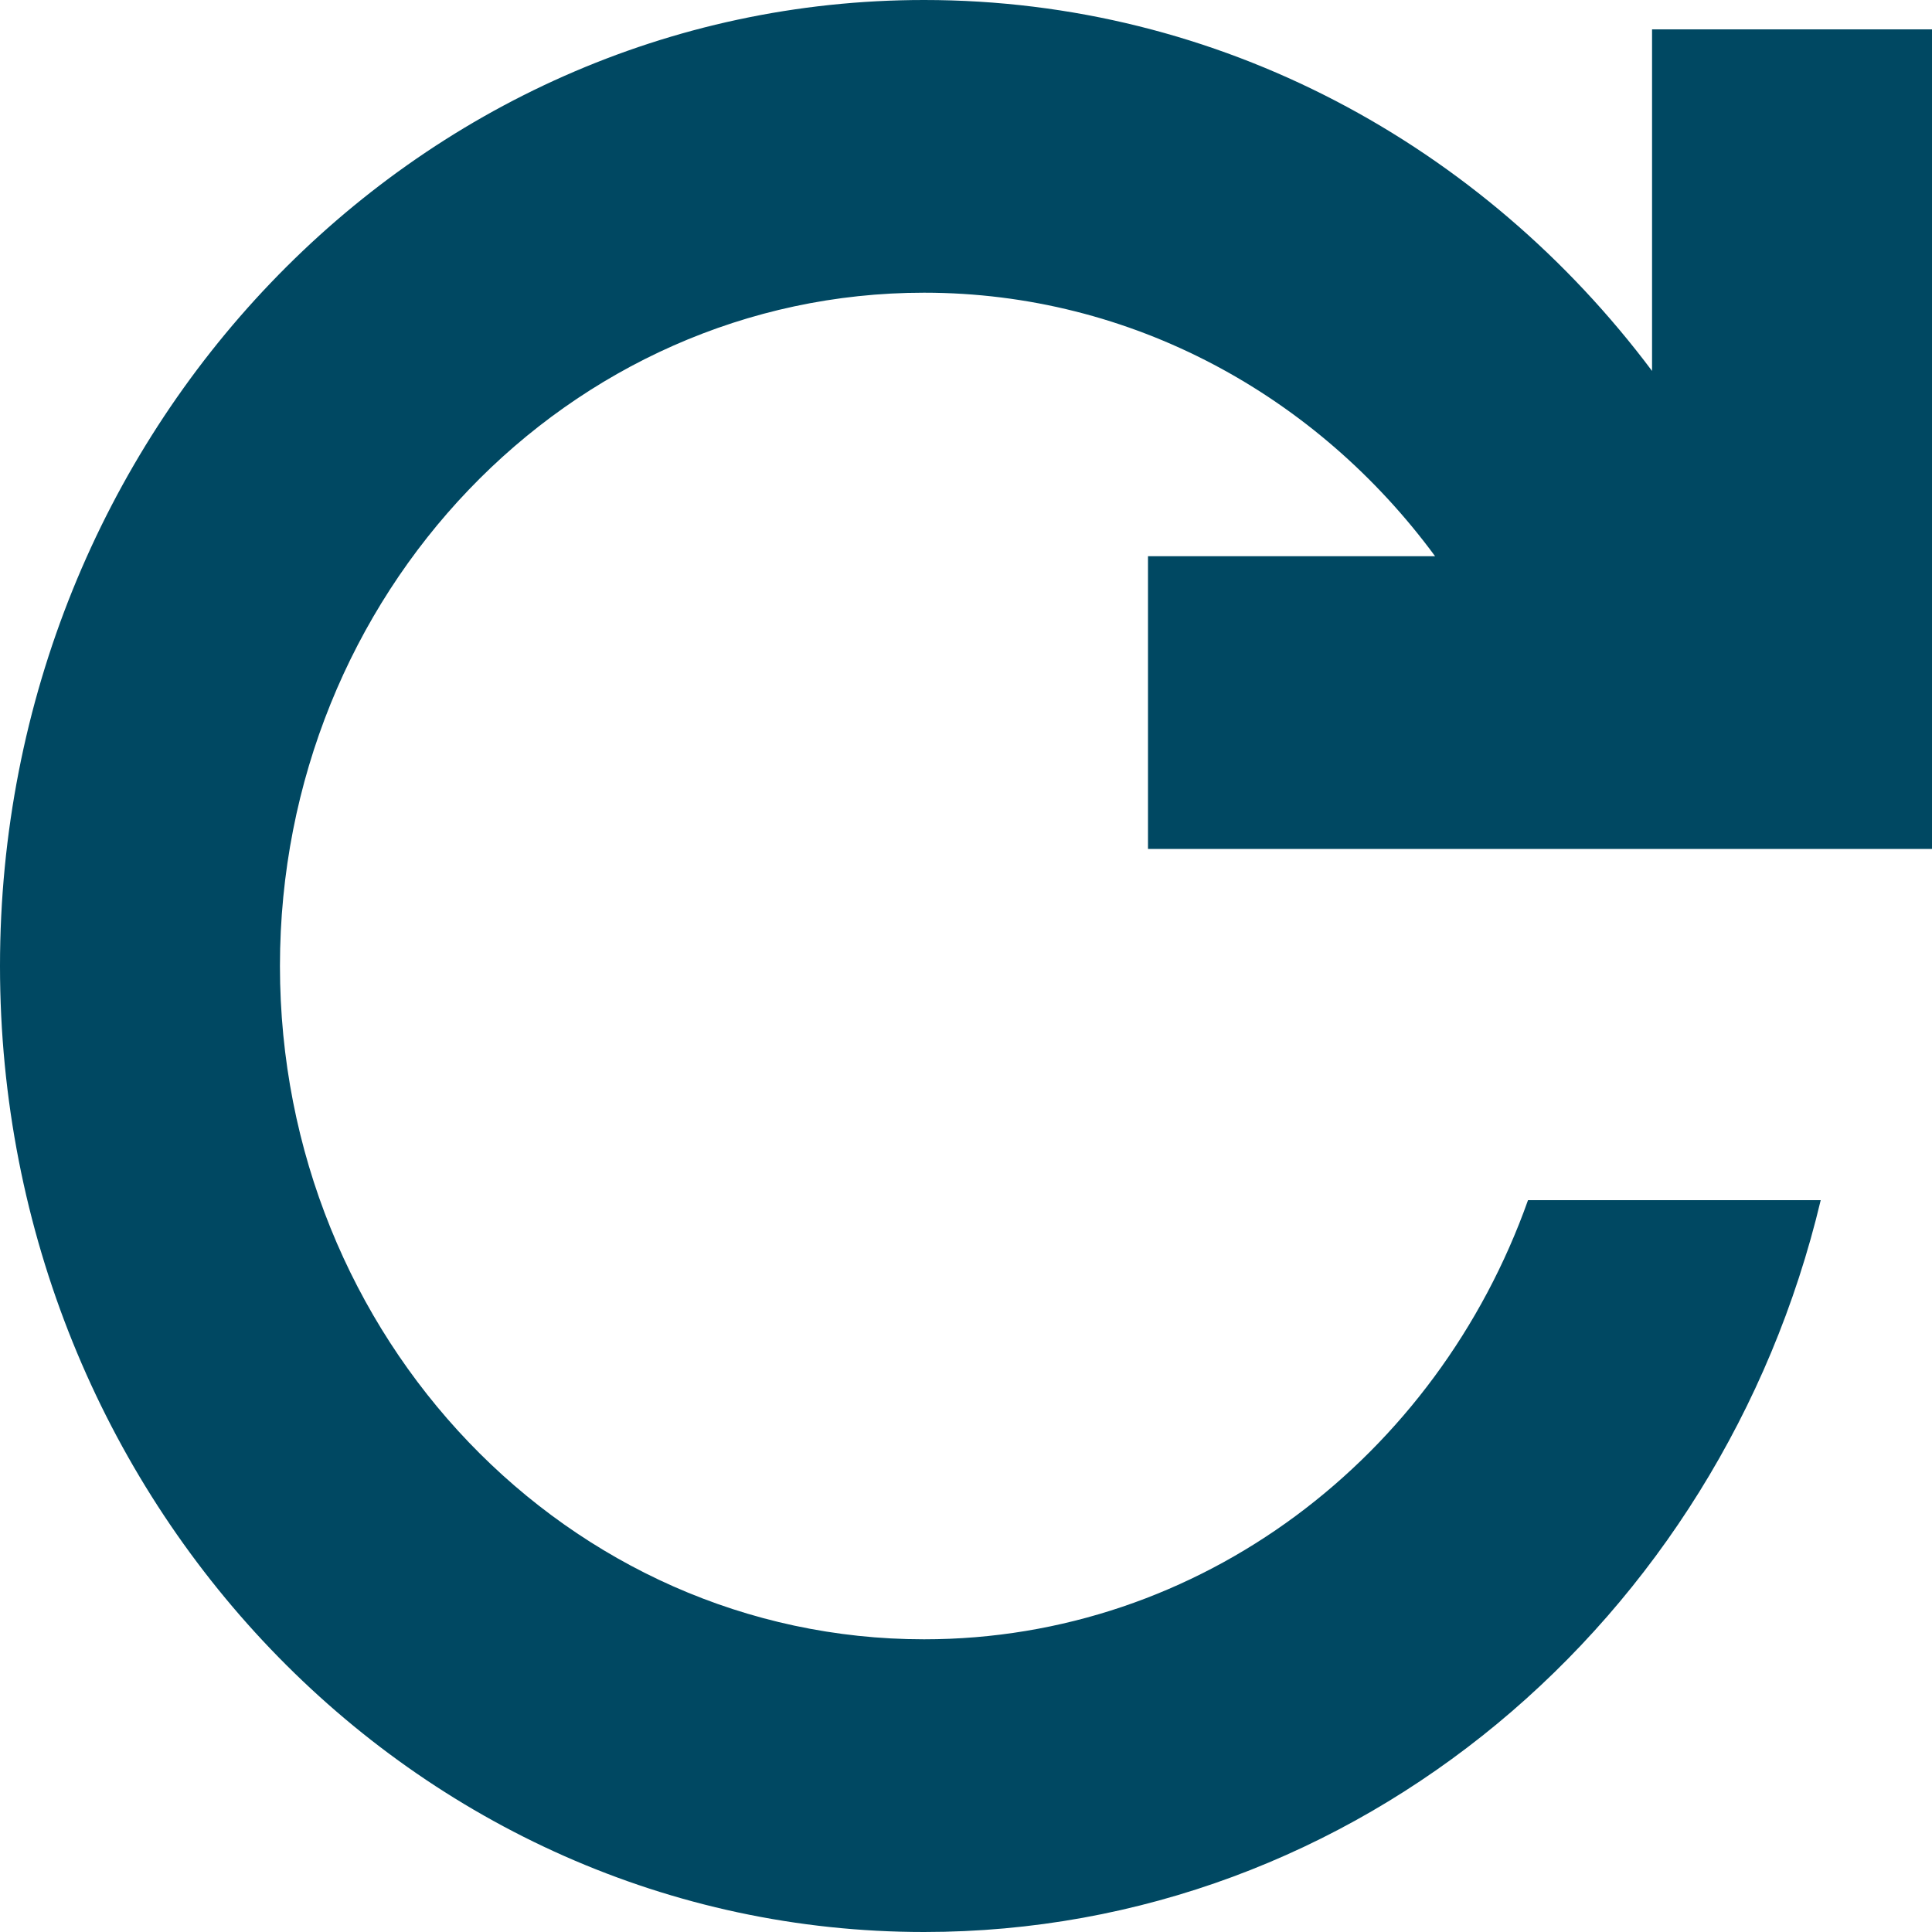 <svg width="10" height="10" viewBox="0 0 10 10" fill="none" xmlns="http://www.w3.org/2000/svg">
<path d="M4.783 1.515C2.942 1.515 1.449 3.075 1.449 5C1.449 6.925 2.942 8.485 4.783 8.485C6.216 8.485 7.438 7.539 7.909 6.212H9.424C8.906 8.388 7.024 10 4.783 10C2.141 10 0 7.761 0 5C0 2.239 2.141 0 4.783 0C6.313 0 7.675 0.751 8.551 1.92V0.152H10V4.394L5.942 4.394V2.879H7.428C6.818 2.05 5.86 1.515 4.783 1.515Z" fill="#004862"/>
</svg>
